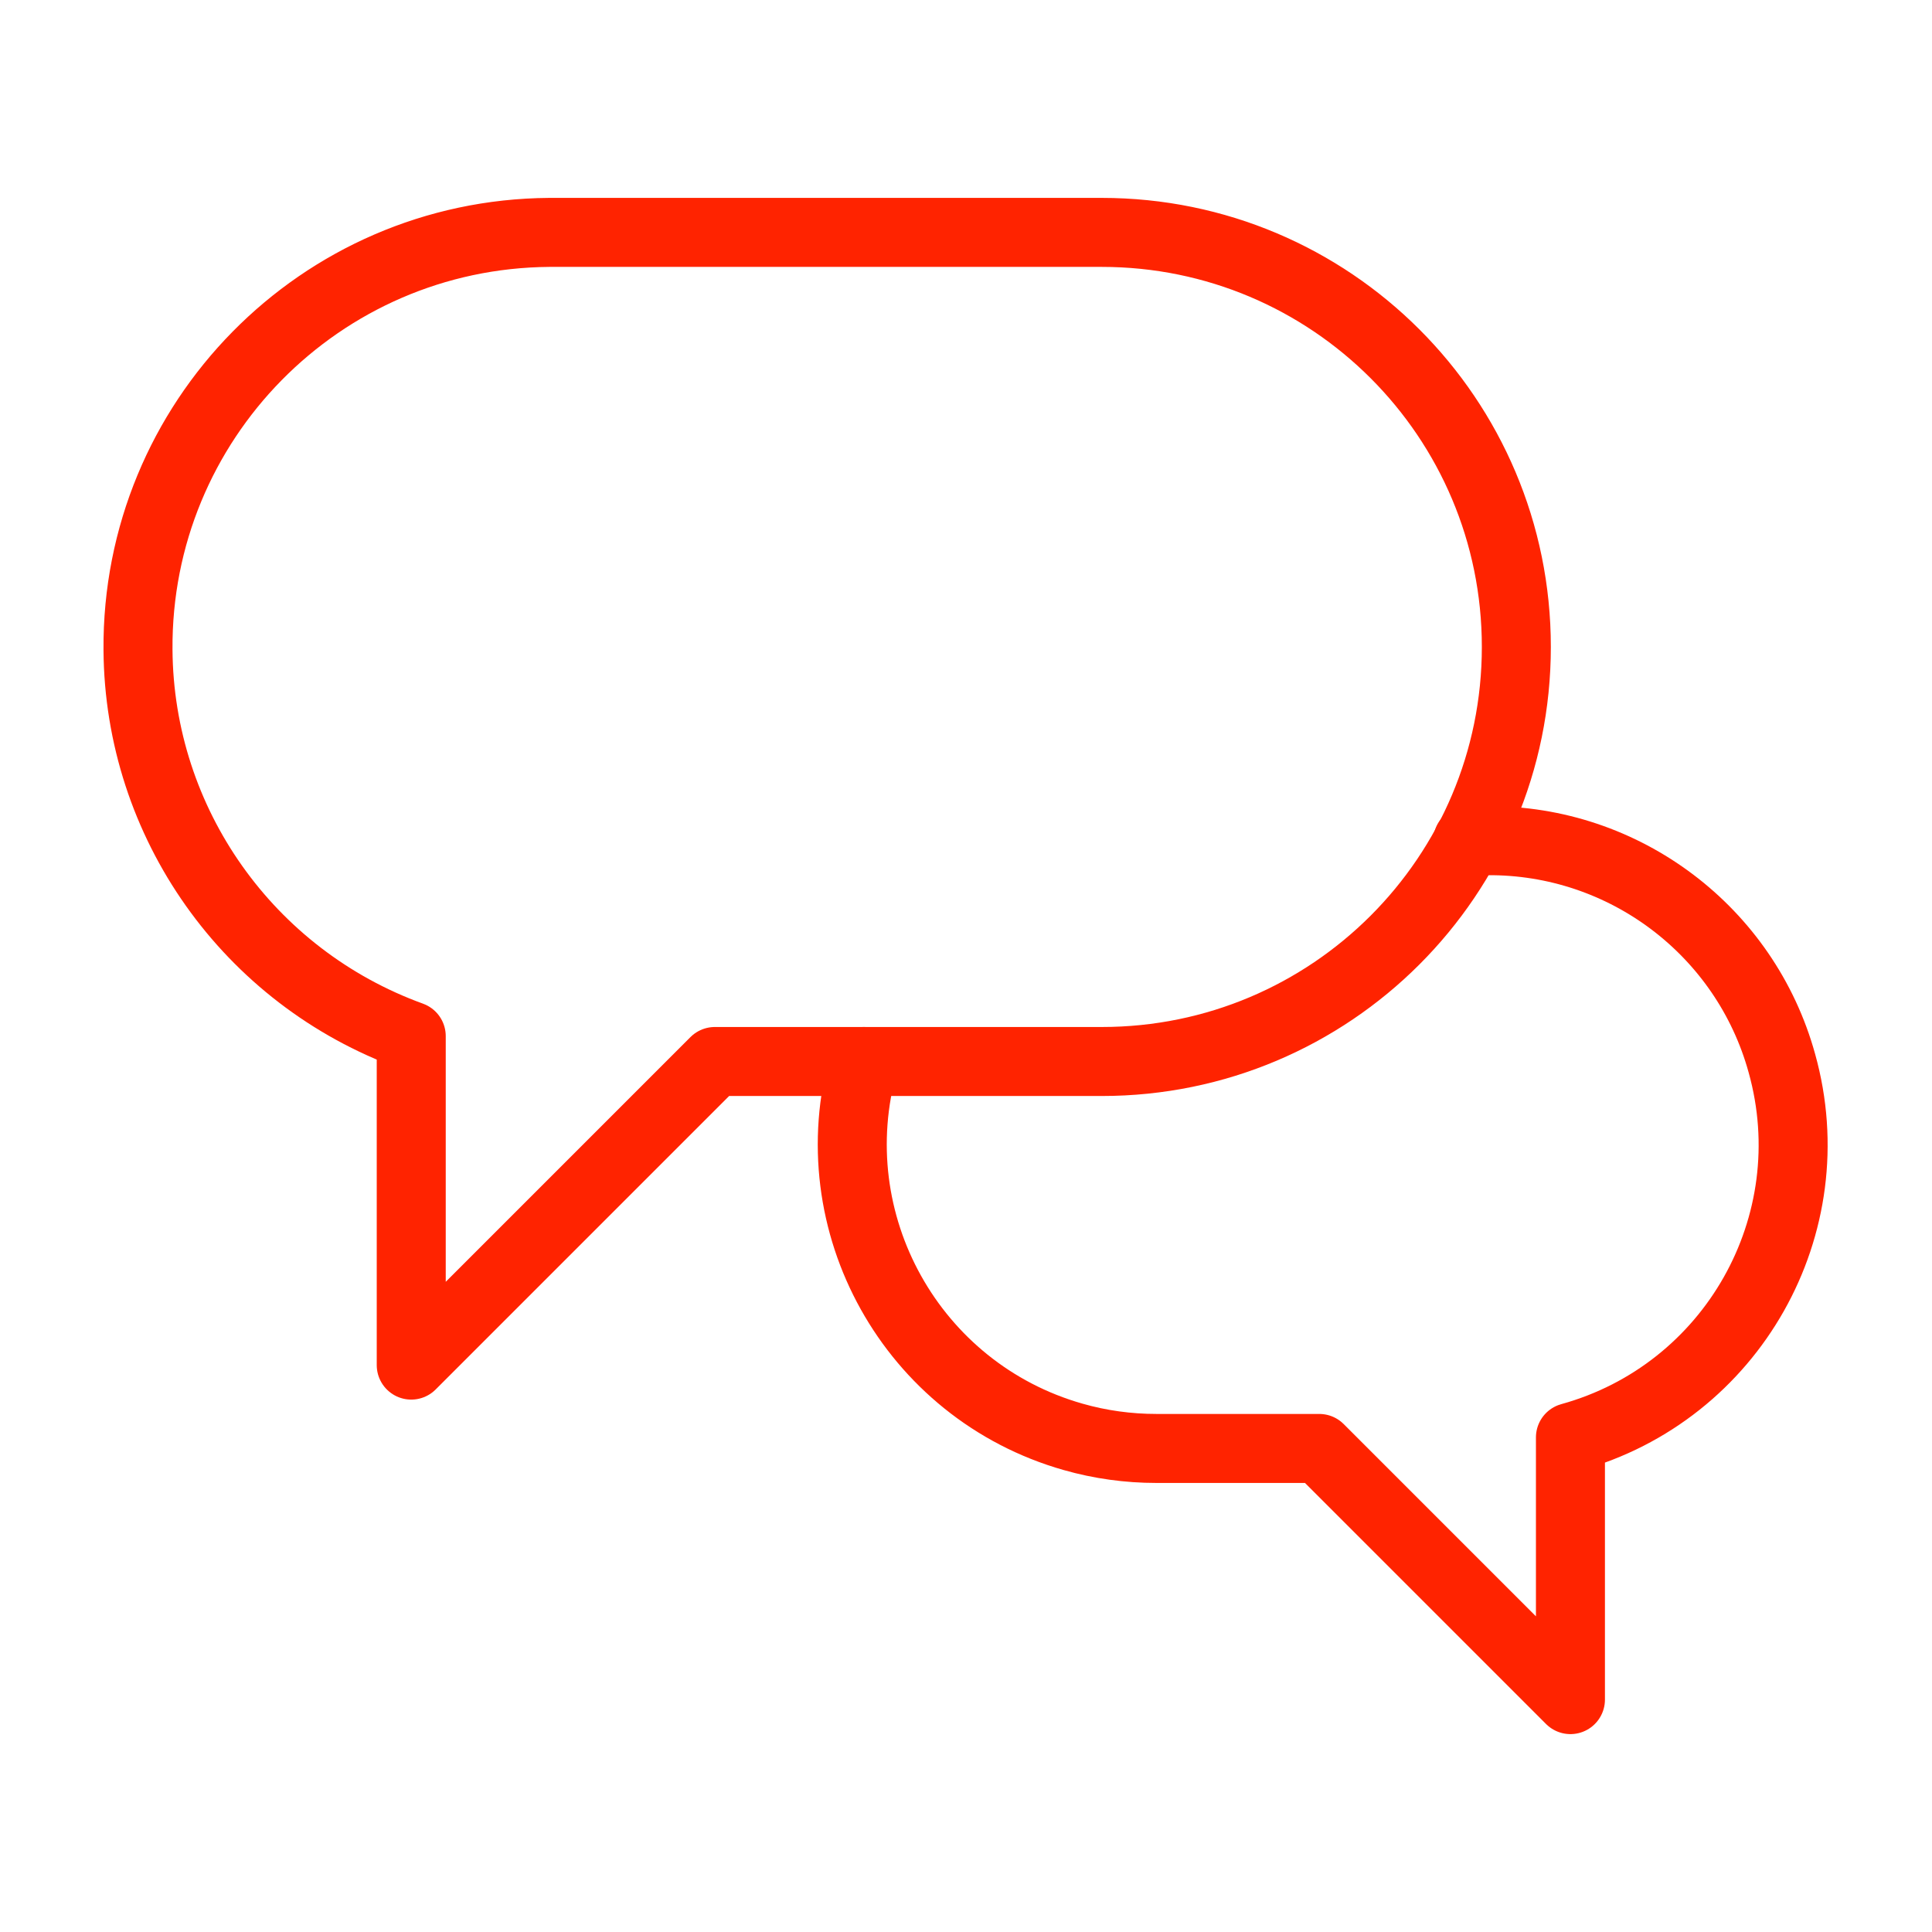 <?xml version="1.0" encoding="UTF-8"?><svg id="Layer_1" xmlns="http://www.w3.org/2000/svg" viewBox="0 0 35 35"><defs><style>.cls-1{fill:none;stroke:#ff2300;stroke-linecap:round;stroke-linejoin:round;stroke-width:1.25px;}</style></defs><path class="cls-1" d="m15.65,19.23c-.83,2.92.87,5.97,3.79,6.8.49.14,1,.21,1.51.21h2.95l4.55,4.55v-4.75c2.93-.81,4.65-3.85,3.83-6.78-.66-2.39-2.85-4.05-5.34-4.03h-.35"/><path class="cls-1" d="m19.96,4.21h-10.01c-4.15.03-7.48,3.42-7.45,7.56.02,3.14,2,5.93,4.95,7v5.96l5.5-5.5h7.01c4.15,0,7.51-3.36,7.51-7.51s-3.36-7.51-7.51-7.51Z"/></svg>